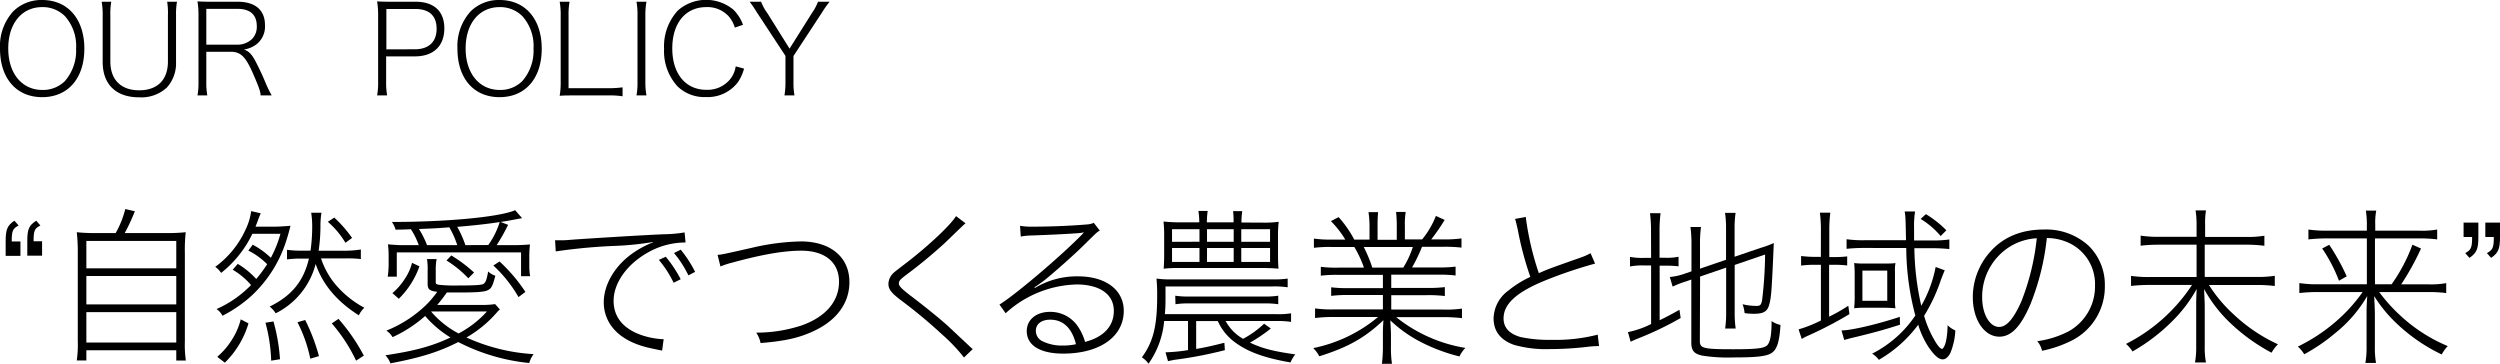 <svg xmlns="http://www.w3.org/2000/svg" viewBox="0 0 521.06 75.8"><g id="レイヤー_2" data-name="レイヤー 2"><g id="ガイド"><path d="M1.18,50.29C1.18,47.8,1.53,47,3,46l.88,1c-1.23.63-1.44,1.12-1.44,3.33H4.26v3H1.18Zm4.51,0C5.69,47.8,6,47,7.55,46l.87,1C7.2,47.59,7,48.08,7,50.29H8.77v3H5.69Z"/><path d="M24.11,48.57a19.63,19.63,0,0,0,2-5l2,.46A40.91,40.91,0,0,1,26,48.57h8.51a34.91,34.91,0,0,0,4.2-.17,33.8,33.8,0,0,0-.18,4.34V71.15a22.5,22.5,0,0,0,.21,4h-2V73H18v2.13H16a22.93,22.93,0,0,0,.21-4.06V52.74A35.58,35.58,0,0,0,16,48.4a33.55,33.55,0,0,0,4.13.17ZM18,55.92H36.74v-5.7H18Zm0,7.53H36.74V57.53H18Zm0,7.94H36.74V65.06H18Z"/><path d="M49.55,55a16.62,16.62,0,0,1,3.85,3.15,27,27,0,0,0,2.28-3.08,14.6,14.6,0,0,0-3.92-2.84L52.67,51a17,17,0,0,1,3.78,2.73,23.72,23.72,0,0,0,2-5H52.6a23.1,23.1,0,0,1-6.51,8.15,4.75,4.75,0,0,0-1.23-1.26,19.69,19.69,0,0,0,6.37-7.87A12.35,12.35,0,0,0,52.35,44l2,.46a18.44,18.44,0,0,0-.7,1.78c-.18.46-.25.6-.39,1h4.17c.73,0,2.2-.11,3.11-.18A40.11,40.11,0,0,1,59.39,51a26.49,26.49,0,0,1-6.93,10.61,27.72,27.72,0,0,1-6.09,4.2,3.88,3.88,0,0,0-1.23-1.4,22.74,22.74,0,0,0,7.18-5,14.85,14.85,0,0,0-3.82-3.19ZM45.28,74.37a15.49,15.49,0,0,0,3.15-3.71,14.24,14.24,0,0,0,1.75-4.1l1.61.84a19,19,0,0,1-4.93,8.19Zm11.24.8a34,34,0,0,0-1.19-7.91L57,67a38.63,38.63,0,0,1,1.36,7.87ZM66.91,53.86a16.8,16.8,0,0,0,2.66,5,20.39,20.39,0,0,0,6.37,5.28,5.21,5.21,0,0,0-1.15,1.58c-4.59-2.91-7.53-6.41-9-10.71A15.9,15.9,0,0,1,57.46,65.3a5.24,5.24,0,0,0-1.26-1.4c4.62-2.27,7.07-5.28,8.19-10H63a20.91,20.91,0,0,0-3.18.17v-2a23.53,23.53,0,0,0,3.18.18h1.72a35.57,35.57,0,0,0,.35-5,18.14,18.14,0,0,0-.21-2.91H67a17.29,17.29,0,0,0-.21,2.74,35.43,35.43,0,0,1-.38,5.18h5.46A22.33,22.33,0,0,0,75.21,52v2A21.83,21.83,0,0,0,72,53.86ZM64.67,74.75A29.67,29.67,0,0,0,62,67.16l1.61-.46a39.67,39.67,0,0,1,2.87,7.53Zm5-29.4a25.82,25.82,0,0,1,3.71,4.24L72,50.6a17.94,17.94,0,0,0-3.67-4.37Zm4.55,29.82a33.91,33.91,0,0,0-5.07-7.77l1.4-.94a39.13,39.13,0,0,1,5.28,7.66Z"/><path d="M104.19,64.5a4.83,4.83,0,0,0-.7.7,24.66,24.66,0,0,1-6.27,5.14,39.17,39.17,0,0,0,14,3.47,5.52,5.52,0,0,0-.91,1.85,41.12,41.12,0,0,1-14.8-4.37c-3.92,2-7.7,3.22-14.14,4.44a4.66,4.66,0,0,0-1.05-1.68c6.05-.91,9.62-1.85,13.58-3.71a21.91,21.91,0,0,1-5.29-4.48,27.39,27.39,0,0,1-6.79,4.41,4.27,4.27,0,0,0-1.29-1.36,25.5,25.5,0,0,0,7-4.2,19.56,19.56,0,0,0,3.6-3.89c-1.57-.17-2-.52-2-1.64v-2.7A14,14,0,0,0,89,54h2a12.18,12.18,0,0,0-.18,2.42v2.38c0,.38.11.45.7.56a31.44,31.44,0,0,0,4.13.14c3,0,4.48-.07,5-.28s.77-.77,1.09-2.63a4.39,4.39,0,0,0,1.5.88c-.56,2.13-.8,2.62-1.54,3s-2.34.49-5.95.49c-1,0-1.4,0-2.62,0a29.83,29.83,0,0,1-2,2.59H100a17.77,17.77,0,0,0,3.19-.17ZM87.28,51.09a16,16,0,0,0-1.64-3.32c-1,.07-1.61.07-3.19.1a5.25,5.25,0,0,0-.77-1.61c11.27,0,22.37-1,25.69-2.45l1.44,1.65c-2.35.45-2.91.56-4.48.8l1.57.6a39.53,39.53,0,0,1-2.38,4.23h2.94a38.86,38.86,0,0,0,4-.14,20.7,20.7,0,0,0-.14,2.56v2a11.44,11.44,0,0,0,.18,2.06H108.6V52.6H82.7v5.07H80.81A18.1,18.1,0,0,0,81,55.26V53.4a18.75,18.75,0,0,0-.14-2.48c.6.07,2.14.17,2.63.17h3.81Zm-5.49,10A13.25,13.25,0,0,0,84.45,58a10.52,10.52,0,0,0,1.43-3.22l1.54.73a17.68,17.68,0,0,1-4.3,6.76Zm13.51-10a18.65,18.65,0,0,0-1.65-3.71c-2.87.21-2.87.21-6.33.35A18.74,18.74,0,0,1,89,51.09ZM89.84,64.92a19.19,19.19,0,0,0,5.74,4.58,21.26,21.26,0,0,0,5.91-4.58ZM97.61,58a23,23,0,0,0-4.55-3.71l1-1.05A29.1,29.1,0,0,1,98.8,56.8Zm4.16-6.93a16.89,16.89,0,0,0,2.38-4.79c-2.73.42-5.32.7-8.85,1A22.35,22.35,0,0,1,97,51.09Zm6.3,10.85a27.7,27.7,0,0,0-5.25-6.58l1.3-.84a34.16,34.16,0,0,1,5.39,6.34Z"/><path d="M115.69,50.08c.67,0,1,0,1.23,0,.49,0,.91,0,2-.1,3.36-.25,15.43-1,19.56-1.16a27,27,0,0,0,4.2-.38l.21,2.1a15.88,15.88,0,0,0-8,2.17c-4.31,2.48-7,6.33-7,10,0,3.36,2,5.78,5.74,7.11a16.37,16.37,0,0,0,4.41.87h.28L138,73.07c-.56-.1-.56-.1-2.17-.45-3.78-.77-6.61-2.31-8.26-4.48A8.33,8.33,0,0,1,125.84,63c0-3.43,2-7.1,5.36-9.73a20.18,20.18,0,0,1,4.9-2.76v-.07a61.88,61.88,0,0,1-7.67.8,116.81,116.81,0,0,0-12.6,1.16Zm24.71,8.85a22.57,22.57,0,0,0-3.08-4.76l1.44-.66a25.79,25.79,0,0,1,3.11,4.69Zm3.08-1.54a22.37,22.37,0,0,0-3-4.65l1.4-.7a25.17,25.17,0,0,1,3,4.62Z"/><path d="M149.56,53.12c.91-.07.91-.07,7.14-1.47a47.7,47.7,0,0,1,10.22-1.33c6.2,0,10.12,3.29,10.12,8.47,0,4.27-2.52,7.84-7.17,10.08-3.19,1.54-6.17,2.21-11.35,2.63a5.8,5.8,0,0,0-.91-2.17,30.12,30.12,0,0,0,9.49-1.51c5-1.78,7.77-5,7.77-9.1s-3-6.47-7.84-6.47c-3.64,0-8.16.77-14.39,2.48a17,17,0,0,0-2.48.81Z"/><path d="M201.24,46.54c-.32.25-.42.35-4.31,4.1a101.77,101.77,0,0,1-8,6.61c-1.33,1-1.58,1.3-1.58,1.82s.35,1,3.12,3.08c3.18,2.45,6.09,4.83,7.42,6.09l3.85,3.61c.52.49.59.56,1,.91l-1.82,1.75a35.77,35.77,0,0,0-4.52-4.76,106,106,0,0,0-8.82-7.32c-1.89-1.47-2.41-2.2-2.41-3.29a3.23,3.23,0,0,1,1-2.2c.38-.35.38-.35,2.94-2.31,4.48-3.47,9-7.7,10.15-9.59Z"/><path d="M212.6,47.07a15.64,15.64,0,0,0,2.87.17c3.25,0,7.74-.17,10.92-.45a3.93,3.93,0,0,0,1.58-.35l1.26,1.64c-.49.21-.49.21-3.4,3.08-1.89,1.89-6.62,6.06-8.23,7.32-.45.35-1.54,1.12-2,1.4l.1.14a16.88,16.88,0,0,1,9-2.42c5.78,0,9.52,2.84,9.52,7.18,0,5.39-5,8.92-12.64,8.92C216.83,73.7,214,72,214,69c0-2.38,2-4,4.83-4a6.91,6.91,0,0,1,5.71,2.87,10.93,10.93,0,0,1,1.61,3.39c3.89-1,6-3.29,6-6.47,0-3.43-2.91-5.5-7.74-5.5a22.7,22.7,0,0,0-14.81,6l-1.29-1.82c3.15-1.89,12.63-9.94,17-14.38.08-.07.43-.46.6-.63v0a1.44,1.44,0,0,0-.52.07c-1,.14-6.38.42-10.72.56a13.09,13.09,0,0,0-1.92.21Zm6.3,19.56c-1.86,0-3,.91-3,2.31a2.39,2.39,0,0,0,1.5,2.24,9.12,9.12,0,0,0,4.1.84,12.14,12.14,0,0,0,2.76-.28C223.42,68.38,221.59,66.63,218.9,66.63Z"/><path d="M242.64,66.91a18.2,18.2,0,0,1-3.26,8.89A5.44,5.44,0,0,0,238,74.47c2.34-3.18,3.18-6.47,3.18-12.7a34.65,34.65,0,0,0-.14-3.71,19.3,19.3,0,0,0,3.08.17h21.15a18.68,18.68,0,0,0,3.11-.17v1.82a18.5,18.5,0,0,0-3.11-.18H242.92v2.35c0,1.19,0,2-.14,3.43h23.31a16.62,16.62,0,0,0,3-.18v1.79a17.84,17.84,0,0,0-3-.18H255.45a9.43,9.43,0,0,0,3.64,3.71,20.3,20.3,0,0,0,4.38-3.15l1.4,1a32.57,32.57,0,0,1-4.34,2.94c2.55,1.22,4.9,1.82,9.45,2.45a6.3,6.3,0,0,0-1,1.68c-5.15-.88-8.65-2.1-11.31-4a11.09,11.09,0,0,1-3.85-4.62h-4.51v5.81c2.17-.38,3.25-.63,5.88-1.29l.1,1.54A83.84,83.84,0,0,1,244.74,75c-.46.11-.77.14-1.3.28l-.52-1.85a34.4,34.4,0,0,0,4.69-.46V66.91ZM263.15,46.4a22.93,22.93,0,0,0,3.36-.17,24.43,24.43,0,0,0-.14,3.08V53c0,1.75.07,2.76.11,3-1.09-.1-2.24-.14-3.43-.14H245.89a28.53,28.53,0,0,0-3.36.14c.07-.7.11-1.75.11-3.08v-3.6a26,26,0,0,0-.14-3.15,31.53,31.53,0,0,0,3.46.17h4a17.29,17.29,0,0,0-.18-2.38h1.93a17.53,17.53,0,0,0-.17,2.38h5.56A14.78,14.78,0,0,0,257,44h1.92a14.78,14.78,0,0,0-.17,2.38Zm-18.87,1.37v2.62H250V47.77Zm0,3.92v2.9H250v-2.9Zm.67,9.94a17.11,17.11,0,0,0,3,.17h15.47a17,17,0,0,0,3-.17v1.78a17.77,17.77,0,0,0-3-.17H248a17.87,17.87,0,0,0-3,.17Zm6.62-11.24h5.56V47.77h-5.56Zm0,4.2h5.56v-2.9h-5.56Zm7.14-4.2h6V47.77h-6Zm0,4.2h6v-2.9h-6Z"/><path d="M279,57.29a26.51,26.51,0,0,0-3.71.17V55.61a24.77,24.77,0,0,0,3.71.17h5.28a23.6,23.6,0,0,0-2-4.3h-4.62a26.9,26.9,0,0,0-3.81.17V49.73a25.53,25.53,0,0,0,3.78.21h2.76a19.62,19.62,0,0,0-3-3.85l1.61-.84a22.8,22.8,0,0,1,3.26,4.69h3.18V47.21a20.71,20.71,0,0,0-.21-3h2a29.22,29.22,0,0,0-.11,3v2.77h4V47.17a28.87,28.87,0,0,0-.14-3h2a17.31,17.31,0,0,0-.17,3v2.73h3.6a18.29,18.29,0,0,0,2.87-4.9l1.82.84a40.86,40.86,0,0,1-2.8,4.06h2.38a27.4,27.4,0,0,0,3.93-.21v1.92a28.93,28.93,0,0,0-3.93-.17h-4.3a33.29,33.29,0,0,1-2.07,4.3h5.25a26.8,26.8,0,0,0,3.82-.17v1.85a28.36,28.36,0,0,0-3.82-.17h-9.59v2.76h7.35a28,28,0,0,0,3.82-.17V61.7a27.73,27.73,0,0,0-3.82-.18h-7.35v3h10.82a21.41,21.41,0,0,0,3.92-.21v2a32.3,32.3,0,0,0-3.92-.21H291a30.9,30.9,0,0,0,14.42,6.41,6.69,6.69,0,0,0-1.23,1.78,36.65,36.65,0,0,1-8.85-3.43,27.51,27.51,0,0,1-5.57-4.09c.11,1.78.14,2.34.14,3.08v2.31a22.6,22.6,0,0,0,.21,3.67h-2.1a27.66,27.66,0,0,0,.21-3.67V69.82c0-.81,0-1.44.11-3.08-3.92,3.71-7.46,5.67-13.37,7.52a6.6,6.6,0,0,0-1.26-1.71,30.47,30.47,0,0,0,13.51-6.48h-9.31a30.58,30.58,0,0,0-3.82.21v-2a24.68,24.68,0,0,0,3.82.21h10.32v-3h-7a26.73,26.73,0,0,0-3.78.18V59.88a27.37,27.37,0,0,0,3.78.17h7V57.29Zm13.47-1.51a19.12,19.12,0,0,0,2-4.3H284.24a29.51,29.51,0,0,1,1.78,4.3Z"/><path d="M318,45.21a60.74,60.74,0,0,0,2.73,11.73c2-.88,2-.88,8.61-3.22a12.2,12.2,0,0,0,2.17-.95l.94,2.17a95.31,95.31,0,0,0-10.29,3.47c-6.05,2.45-8.78,4.93-8.78,7.94,0,1.93,1.15,3.19,3.5,3.89a28.37,28.37,0,0,0,6.44.59A35.31,35.31,0,0,0,333,69.75l.28,2.38a20.66,20.66,0,0,0-2.52.17,68.83,68.83,0,0,1-7.77.46,24.33,24.33,0,0,1-7.42-.88c-2.84-1-4.27-2.87-4.27-5.53a7.39,7.39,0,0,1,3.11-5.81,21.44,21.44,0,0,1,4.55-2.83,67.3,67.3,0,0,1-2.62-9.84c-.35-1.54-.39-1.68-.56-2.24Z"/><path d="M344.11,48.29a28.49,28.49,0,0,0-.21-3.85h2.2a29.46,29.46,0,0,0-.21,3.89v5.39h1.05a12,12,0,0,0,2.91-.21v2a22.39,22.39,0,0,0-2.94-.14h-1V66.74c1.47-.7,2.17-1.09,4.13-2.17l.25,1.71a67.1,67.1,0,0,1-9.07,4.34c-.35.14-.49.21-1.36.6l-.56-2a19.4,19.4,0,0,0,4.83-1.68V55.33h-1.4a13.46,13.46,0,0,0-3,.21v-2a13.7,13.7,0,0,0,3,.21h1.4Zm10.18,22.79c0,1.54.77,1.71,7,1.71,5.15,0,6.62-.21,7.18-1s.77-2.31.77-4.87a5.23,5.23,0,0,0,1.86.81c-.21,3.39-.7,5-1.75,5.77s-3.12,1-8.16,1a33.44,33.44,0,0,1-6.37-.38c-1.68-.35-2.31-1-2.31-2.73V58.27l-1.09.38a18.93,18.93,0,0,0-2.8,1.09l-.59-2a13.51,13.51,0,0,0,3-.66l1.51-.53v-5.7a24.61,24.61,0,0,0-.21-3.54h2.2a24.63,24.63,0,0,0-.21,3.47V56l5.43-1.86V47.52a21.31,21.31,0,0,0-.21-3.15h2.2a21.49,21.49,0,0,0-.21,3.19v5.95L367,51.65a19.65,19.65,0,0,0,2.7-1c-.42,9.87-.52,11.48-1,13-.39,1.3-1.19,1.75-3.15,1.75a13.41,13.41,0,0,1-1.93-.14,8,8,0,0,0-.42-1.85,12.23,12.23,0,0,0,2.87.35c.81,0,1-.21,1.19-1.16a85.5,85.5,0,0,0,.63-9.55l-6.34,2.17v9.94a22.41,22.41,0,0,0,.21,3.32h-2.2a21.76,21.76,0,0,0,.21-3.32V55.78l-5.43,1.86Z"/><path d="M379.52,48.15a28.41,28.41,0,0,0-.21-3.82h2.17a29.7,29.7,0,0,0-.21,3.86v5.39H382a23.6,23.6,0,0,0,3-.14v1.89a21.78,21.78,0,0,0-3-.14h-.77V66a33,33,0,0,0,4-2.28l.24,1.75a80.43,80.43,0,0,1-8.85,4.59,8.33,8.33,0,0,0-1.09.59l-.66-2a26.78,26.78,0,0,0,4.65-1.85V55.19h-1.08a20.76,20.76,0,0,0-3.05.17v-2a25.64,25.64,0,0,0,3.12.18h1ZM396,67.68c-3.15,1-5,1.54-9.52,2.63-.91.21-1.54.38-2.1.56l-.56-2c2,0,7.39-1.26,12.15-2.83Zm-7.49-16a34.81,34.81,0,0,0-3.64.18v-2a24.65,24.65,0,0,0,3.71.21h8.68c-.1-4.86-.1-4.86-.28-6h2.17a18.51,18.51,0,0,0-.21,3.46c0,.91,0,1.3,0,2.59h3.71a24.51,24.51,0,0,0,3.64-.21v2a35.7,35.7,0,0,0-3.64-.18H399a56.69,56.69,0,0,0,1.44,12,26.24,26.24,0,0,0,3-8.09l1.89.7c-.24.56-.35.84-.8,2a35.79,35.79,0,0,1-3.5,7.49,22.48,22.48,0,0,0,2.59,5.78c.56.8.87,1.08,1.19,1.12.66-.49,1.05-2.21,1.12-4.94a5.53,5.53,0,0,0,1.61,1.09,14,14,0,0,1-1.05,4.72c-.46.84-1,1.3-1.58,1.3-.91,0-1.92-1-3.11-2.8a18.4,18.4,0,0,1-2-4.41A27.18,27.18,0,0,1,391.6,75a4.93,4.93,0,0,0-1.4-1.29,23.78,23.78,0,0,0,9-7.95,55.61,55.61,0,0,1-1.89-14.07ZM386.56,57a21.28,21.28,0,0,0-.11-2.17,17.84,17.84,0,0,0,2.38.1h3.75c.94,0,1.82,0,2.48-.1a8.89,8.89,0,0,0-.1,1.85v5.57a10.21,10.21,0,0,0,.1,2c-.8-.07-1.57-.11-2.62-.11H388.8a17.42,17.42,0,0,0-2.35.11c.07-.74.11-1.4.11-2.17Zm1.61,5.7h5.18v-6.3h-5.18ZM404.48,49.2a16.94,16.94,0,0,0-4.17-3.57l1.09-1A22,22,0,0,1,405.67,48Z"/><path d="M423.19,63.41c-2,4.66-4,6.76-6.48,6.76-3.14,0-5.53-3.54-5.53-8.23a14.19,14.19,0,0,1,3.65-9.48c2.73-3.08,6.51-4.62,11.13-4.62a13.14,13.14,0,0,1,9.34,3.36,11.34,11.34,0,0,1,3.4,8.36,12.54,12.54,0,0,1-7.32,11.62,24.26,24.26,0,0,1-5.77,1.93,4.57,4.57,0,0,0-1-2,20,20,0,0,0,6.44-2,10.69,10.69,0,0,0,5.6-9.59,9.45,9.45,0,0,0-5.84-9.07,11,11,0,0,0-4.2-.84A51.68,51.68,0,0,1,423.19,63.41Zm-4.06-12.14a12.31,12.31,0,0,0-6,10.71c0,3.46,1.54,6.16,3.54,6.16,1.54,0,3-1.68,4.59-5.22a49.72,49.72,0,0,0,3.25-13.26A11.92,11.92,0,0,0,419.13,51.27Z"/><path d="M468.1,49.38a21.2,21.2,0,0,0,3.85-.25v2.1A28.49,28.49,0,0,0,468.1,51h-8.58v6.72h10.75a22.12,22.12,0,0,0,3.85-.24v2.13a28.9,28.9,0,0,0-3.85-.21H460.4a29.71,29.71,0,0,0,5.18,6.16,34.36,34.36,0,0,0,9.2,6.2,7.86,7.86,0,0,0-1.33,1.75,38.4,38.4,0,0,1-8.4-6,28.87,28.87,0,0,1-5.67-7.28c.11,2.31.14,3,.14,3.92v8a17.51,17.51,0,0,0,.25,3.39h-2.28a17.71,17.71,0,0,0,.25-3.39v-8c0-1.15,0-1.85.1-3.92a29.14,29.14,0,0,1-5,6.62,38.6,38.6,0,0,1-8.37,6.4,7.43,7.43,0,0,0-1.36-1.57,35.8,35.8,0,0,0,13.76-12.29h-9a32.17,32.17,0,0,0-3.71.21V57.5a24.6,24.6,0,0,0,3.71.24h9.95V51h-7.91a32.75,32.75,0,0,0-3.75.21v-2.1a23.72,23.72,0,0,0,3.75.25h7.91V46.79a18.35,18.35,0,0,0-.21-2.94h2.17a16.06,16.06,0,0,0-.18,2.94v2.59Z"/><path d="M498.47,59.25A34.92,34.92,0,0,0,502.81,51l1.79.8a55.06,55.06,0,0,1-4.13,7.46h5.6a17.58,17.58,0,0,0,3.78-.25v2.07a28.31,28.31,0,0,0-3.82-.21H495.88a34.49,34.49,0,0,0,4.52,5,33.25,33.25,0,0,0,9.77,6.26,8.28,8.28,0,0,0-1.26,1.75,36.4,36.4,0,0,1-9.07-6.16,28.87,28.87,0,0,1-5-6c.1,2.14.14,3,.14,3.92v6.65a18.33,18.33,0,0,0,.24,3.36H493a18.07,18.07,0,0,0,.25-3.36V65.62c0-1.12,0-1.82.14-3.92a27.91,27.91,0,0,1-6.76,7.8,37.82,37.82,0,0,1-6.37,4.34,7.22,7.22,0,0,0-1.33-1.61A36.12,36.12,0,0,0,489,65a34.1,34.1,0,0,0,3.43-4.13h-9.45a32.57,32.57,0,0,0-3.74.21V59a23.59,23.59,0,0,0,3.74.25h10.33V49.69h-8.47a33,33,0,0,0-3.71.21V47.84a25.29,25.29,0,0,0,3.74.24h8.44V46.89a18.84,18.84,0,0,0-.21-3h2.17a13.28,13.28,0,0,0-.21,3v1.19h9.06a19.07,19.07,0,0,0,3.85-.24V49.9a27.44,27.44,0,0,0-3.81-.21H495v9.56Zm-13-8.23a45.23,45.23,0,0,1,3.64,6.58l-1.61.91A32.1,32.1,0,0,0,484,51.79Z"/><path d="M516.55,49.41c0,2.49-.35,3.29-1.86,4.34l-.87-1c1.22-.66,1.43-1.15,1.43-3.36h-1.78v-3h3.08Zm4.51,0c0,2.49-.35,3.29-1.85,4.34l-.88-1c1.23-.66,1.44-1.15,1.44-3.36H518v-3h3.08Z"/></g><g id="レイヤー_13" data-name="レイヤー 13"><path d="M17.58,10.14c0,6.19-3.41,10.11-8.79,10.11S0,16.33,0,10.14a10.78,10.78,0,0,1,2.78-7.8A8.35,8.35,0,0,1,8.79,0C14.17,0,17.58,4,17.58,10.14ZM13.5,16.93a9.63,9.63,0,0,0,2.36-6.82,9.3,9.3,0,0,0-2.34-6.76A6.57,6.57,0,0,0,8.81,1.48c-4.29,0-7.09,3.43-7.09,8.63s2.86,8.64,7.12,8.64A6.5,6.5,0,0,0,13.5,16.93Z"/><path d="M36.89.36a14.91,14.91,0,0,0-.2,2.79v9.77a7.47,7.47,0,0,1-1.95,5.36,7.83,7.83,0,0,1-5.78,2c-4.78,0-7.56-2.7-7.56-7.36V3.2A15.47,15.47,0,0,0,21.19.36h2A14.94,14.94,0,0,0,23,3.2v9.62c0,3.79,2.21,6,6,6s6-2.15,6-6V3.2A14.89,14.89,0,0,0,34.84.36Z"/><path d="M54.32,19.89c0-.78-.44-1.92-1.56-4.5-1.56-3.59-2.6-4.6-4.68-4.6H43v6.29a14.24,14.24,0,0,0,.21,2.81H41.16a14.43,14.43,0,0,0,.21-2.81V3.17A17.61,17.61,0,0,0,41.16.29c.94.05,1.59.07,2.73.07h5.59c3.72,0,5.75,1.72,5.75,4.89A4.72,4.72,0,0,1,53.62,9.1a5.65,5.65,0,0,1-2.79,1.22c1,.31,1.72,1,2.63,2.86.75,1.46,1.3,2.65,2,4.34a22.69,22.69,0,0,0,1.17,2.37ZM49.41,9.31a4.4,4.4,0,0,0,3.11-1.17,3.63,3.63,0,0,0,1-2.71c0-2.34-1.38-3.58-3.95-3.58H43V9.31Z"/><path d="M78.6,19.89a14.56,14.56,0,0,0,.21-2.81V3.15A17.53,17.53,0,0,0,78.6.29c.94.05,1.59.07,2.73.07h5.28c3.85,0,6,2,6,5.54,0,3.69-2.26,5.85-6.13,5.85h-6v5.33a14.91,14.91,0,0,0,.21,2.81Zm7.88-9.62C89.34,10.27,91,8.74,91,6s-1.56-4.13-4.47-4.13h-6v8.42Z"/><path d="M112.91,10.14c0,6.19-3.4,10.11-8.79,10.11s-8.78-3.92-8.78-10.11a10.74,10.74,0,0,1,2.78-7.8,8.32,8.32,0,0,1,6-2.34C109.51,0,112.91,4,112.91,10.14Zm-4.08,6.79a9.59,9.59,0,0,0,2.37-6.82,9.3,9.3,0,0,0-2.34-6.76,6.57,6.57,0,0,0-4.71-1.87c-4.29,0-7.1,3.43-7.1,8.63s2.86,8.64,7.13,8.64A6.48,6.48,0,0,0,108.83,16.93Z"/><path d="M119.38,19.89c-1.17,0-1.82,0-2.73.08a17,17,0,0,0,.21-3V3.22a15,15,0,0,0-.21-2.86h2.06a14.85,14.85,0,0,0-.21,2.86V18.38h8.42a19.3,19.3,0,0,0,2.84-.18v1.87a16.11,16.11,0,0,0-2.84-.18Z"/><path d="M134.74.36a15.29,15.29,0,0,0-.23,2.81V17.08a14.78,14.78,0,0,0,.23,2.81h-2.08a14.43,14.43,0,0,0,.21-2.81V3.17a14.63,14.63,0,0,0-.21-2.81Z"/><path d="M153.15,5.75a6.23,6.23,0,0,0-1.25-2.32,6,6,0,0,0-4.68-1.95c-4.34,0-7.1,3.33-7.1,8.61s2.78,8.63,7.1,8.63a6.09,6.09,0,0,0,5-2.26,5.56,5.56,0,0,0,1.12-2.63l1.74.47a9.38,9.38,0,0,1-1.3,2.86,7.93,7.93,0,0,1-6.68,3.07A8.06,8.06,0,0,1,141.21,18a10.84,10.84,0,0,1-2.8-7.82,11,11,0,0,1,2.88-8,8.92,8.92,0,0,1,11.57-.16,8.41,8.41,0,0,1,2,3.15Z"/><path d="M163.5,19.89a15.63,15.63,0,0,0,.21-2.81V11.65l-6-9.13A22.55,22.55,0,0,0,156.24.36h2.4a9.33,9.33,0,0,0,1.27,2.34l4.65,7.44,4.68-7.44A10.59,10.59,0,0,0,170.49.36h2.42a20.18,20.18,0,0,0-1.53,2.16l-6,9.15v5.41a14.43,14.43,0,0,0,.21,2.81Z"/></g></g></svg>